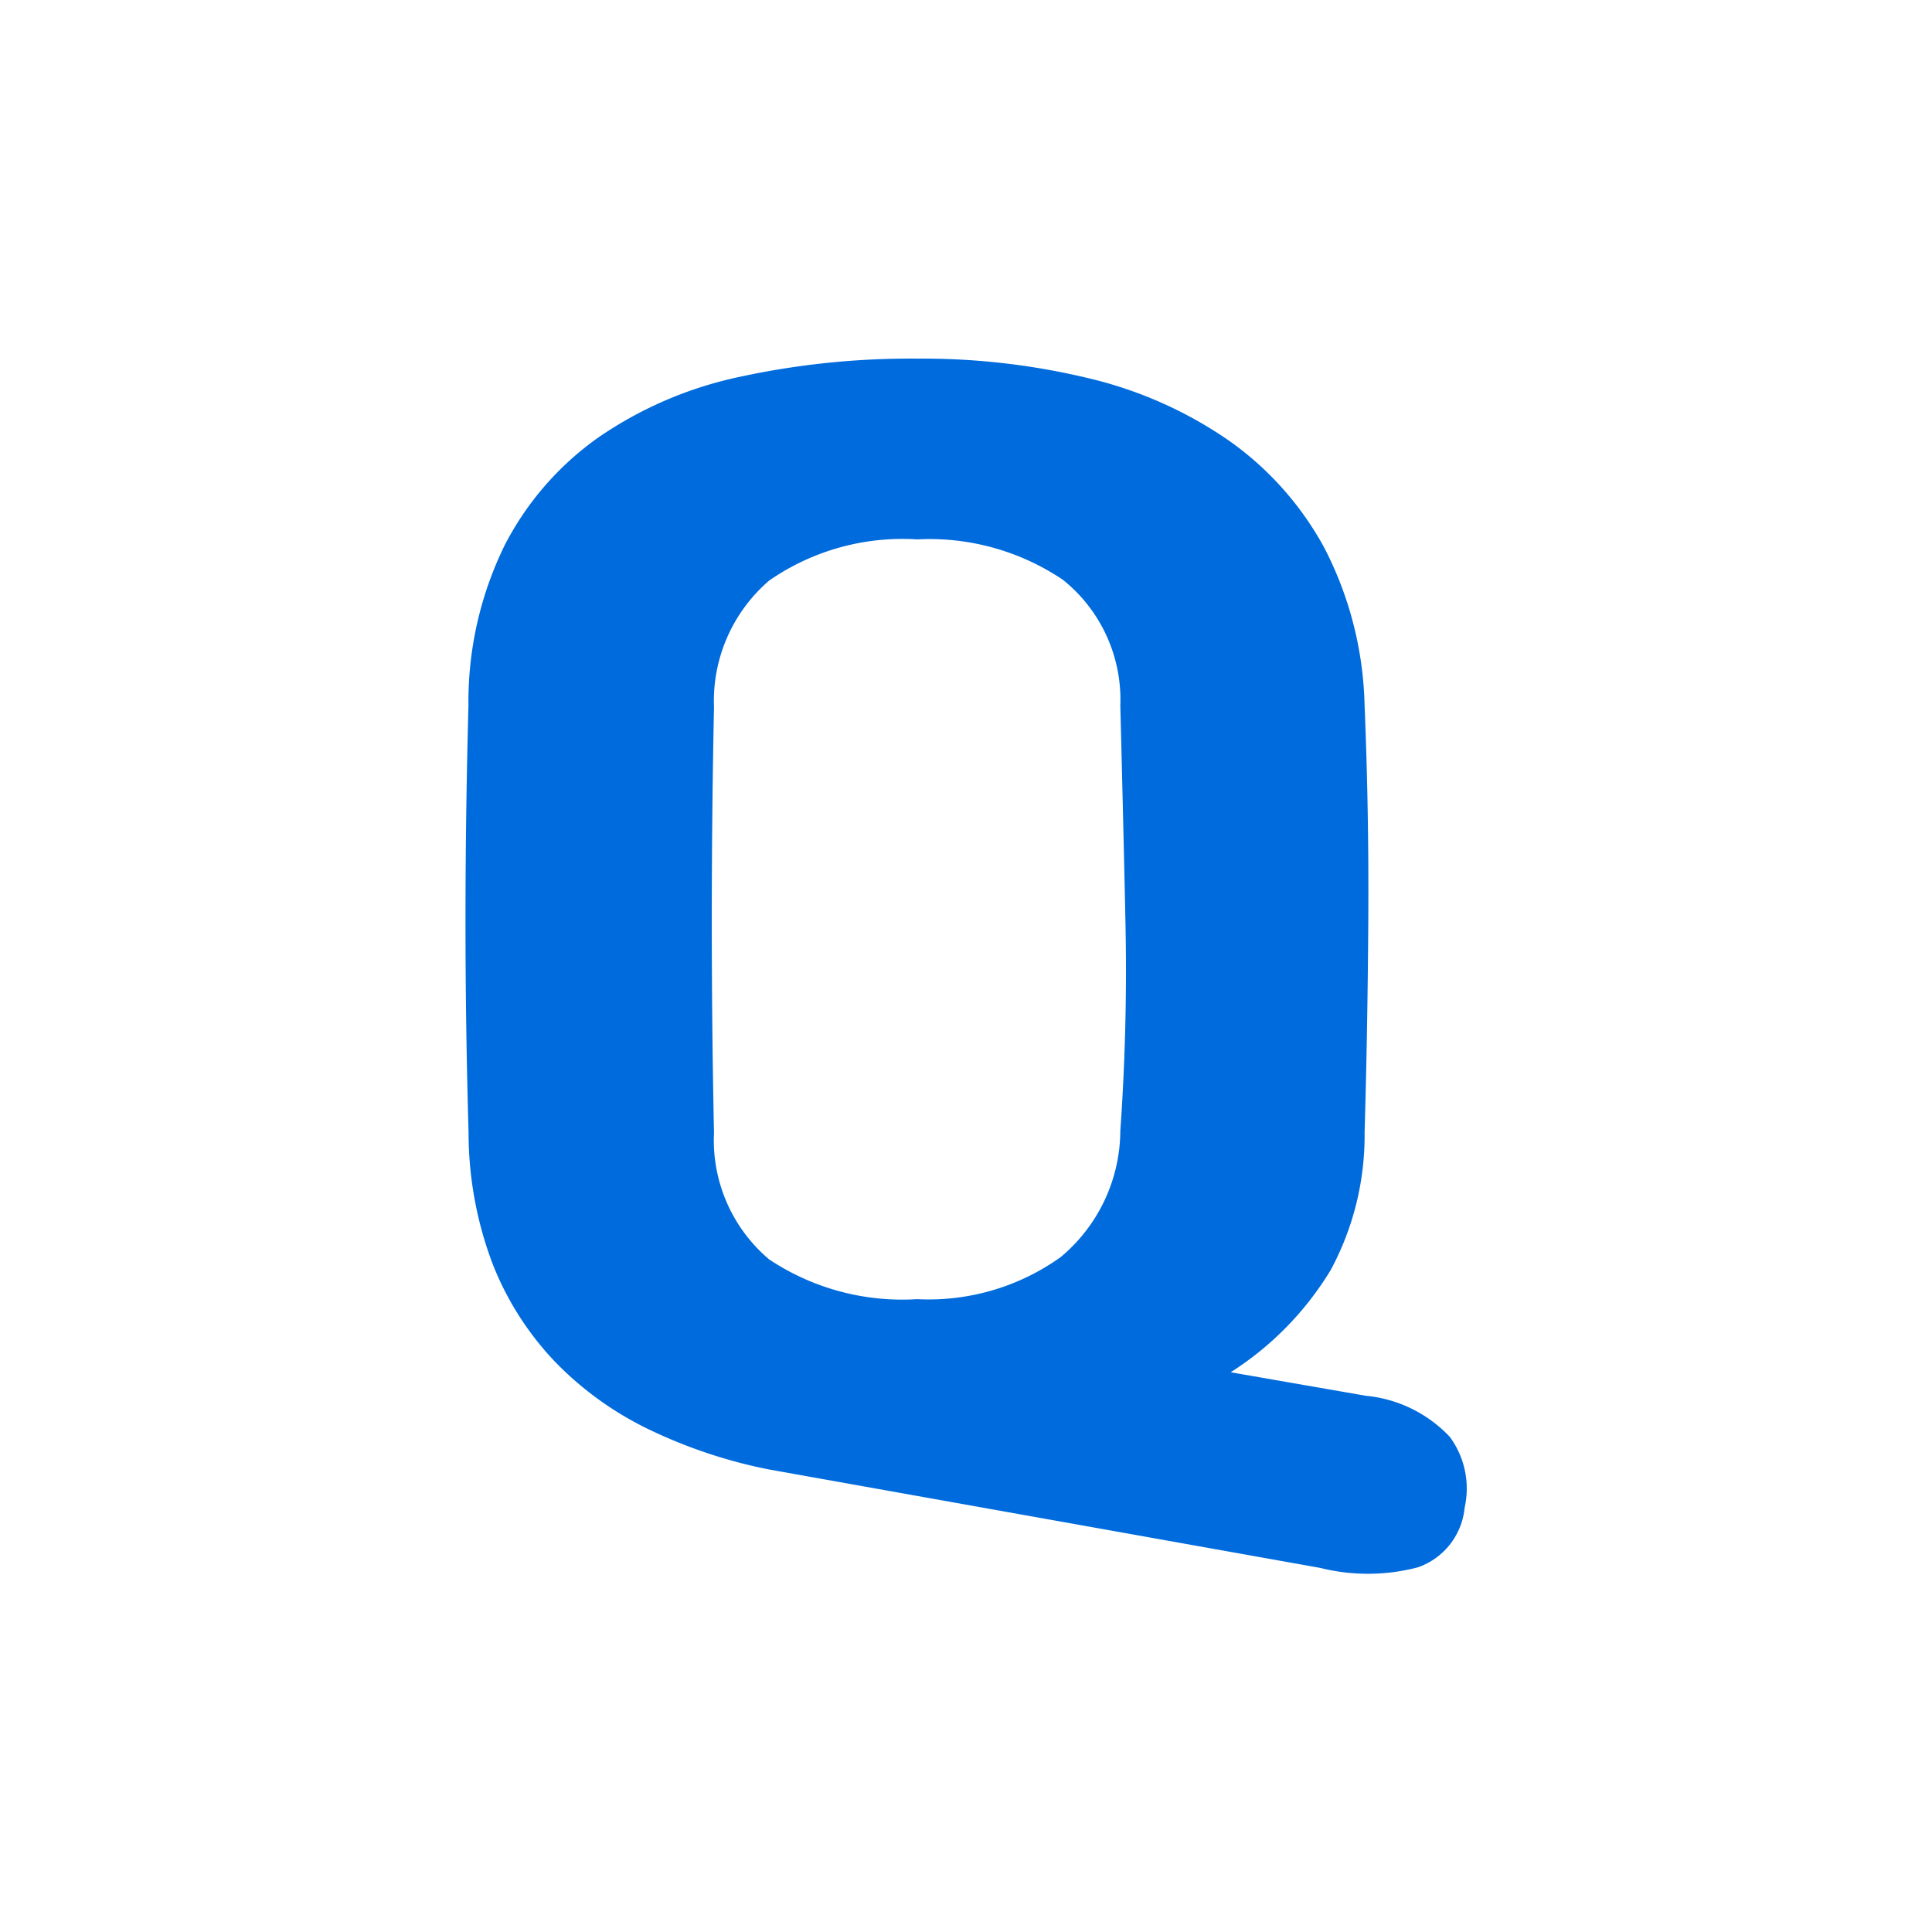 <svg id="ico-question" xmlns="http://www.w3.org/2000/svg" xmlns:xlink="http://www.w3.org/1999/xlink" width="32" height="32" viewBox="0 0 32 32">
  <defs>
    <clipPath id="clip-path">
      <rect id="사각형_13072" data-name="사각형 13072" width="32" height="32" transform="translate(445 122)" fill="#006bdc"/>
    </clipPath>
  </defs>
  <g id="ico-question-2" data-name="ico-question" transform="translate(-445 -122)" clip-path="url(#clip-path)">
    <path id="패스_57581" data-name="패스 57581" d="M-.559,6.234a8.292,8.292,0,0,1-1.974-.658,5.466,5.466,0,0,1-1.56-1.121A4.992,4.992,0,0,1-5.129,2.834a6.141,6.141,0,0,1-.4-2.181Q-5.58-1.1-5.58-2.845t.049-3.571a5.882,5.882,0,0,1,.6-2.657,4.965,4.965,0,0,1,1.56-1.791,6.5,6.5,0,0,1,2.34-1,13.36,13.36,0,0,1,2.937-.3,11.737,11.737,0,0,1,2.852.329,6.844,6.844,0,0,1,2.3,1.024A5.223,5.223,0,0,1,8.642-9.036a5.963,5.963,0,0,1,.67,2.62q.073,1.755.061,3.583T9.312.652a4.7,4.7,0,0,1-.561,2.279A5.2,5.2,0,0,1,7.094,4.625l2.242.39a2.191,2.191,0,0,1,1.389.682,1.444,1.444,0,0,1,.244,1.17,1.163,1.163,0,0,1-.768.987,3.252,3.252,0,0,1-1.621.012ZM5.266-6.416A2.543,2.543,0,0,0,4.316-8.5,3.953,3.953,0,0,0,1.9-9.17a3.872,3.872,0,0,0-2.45.682,2.63,2.63,0,0,0-.914,2.1q-.073,3.534,0,7.044a2.583,2.583,0,0,0,.914,2.1,3.976,3.976,0,0,0,2.45.658,3.758,3.758,0,0,0,2.376-.695A2.741,2.741,0,0,0,5.266.628q.122-1.731.085-3.461T5.266-6.416Z" transform="translate(458.29 140.104)" fill="#006bdc"/>
  </g>
</svg>
